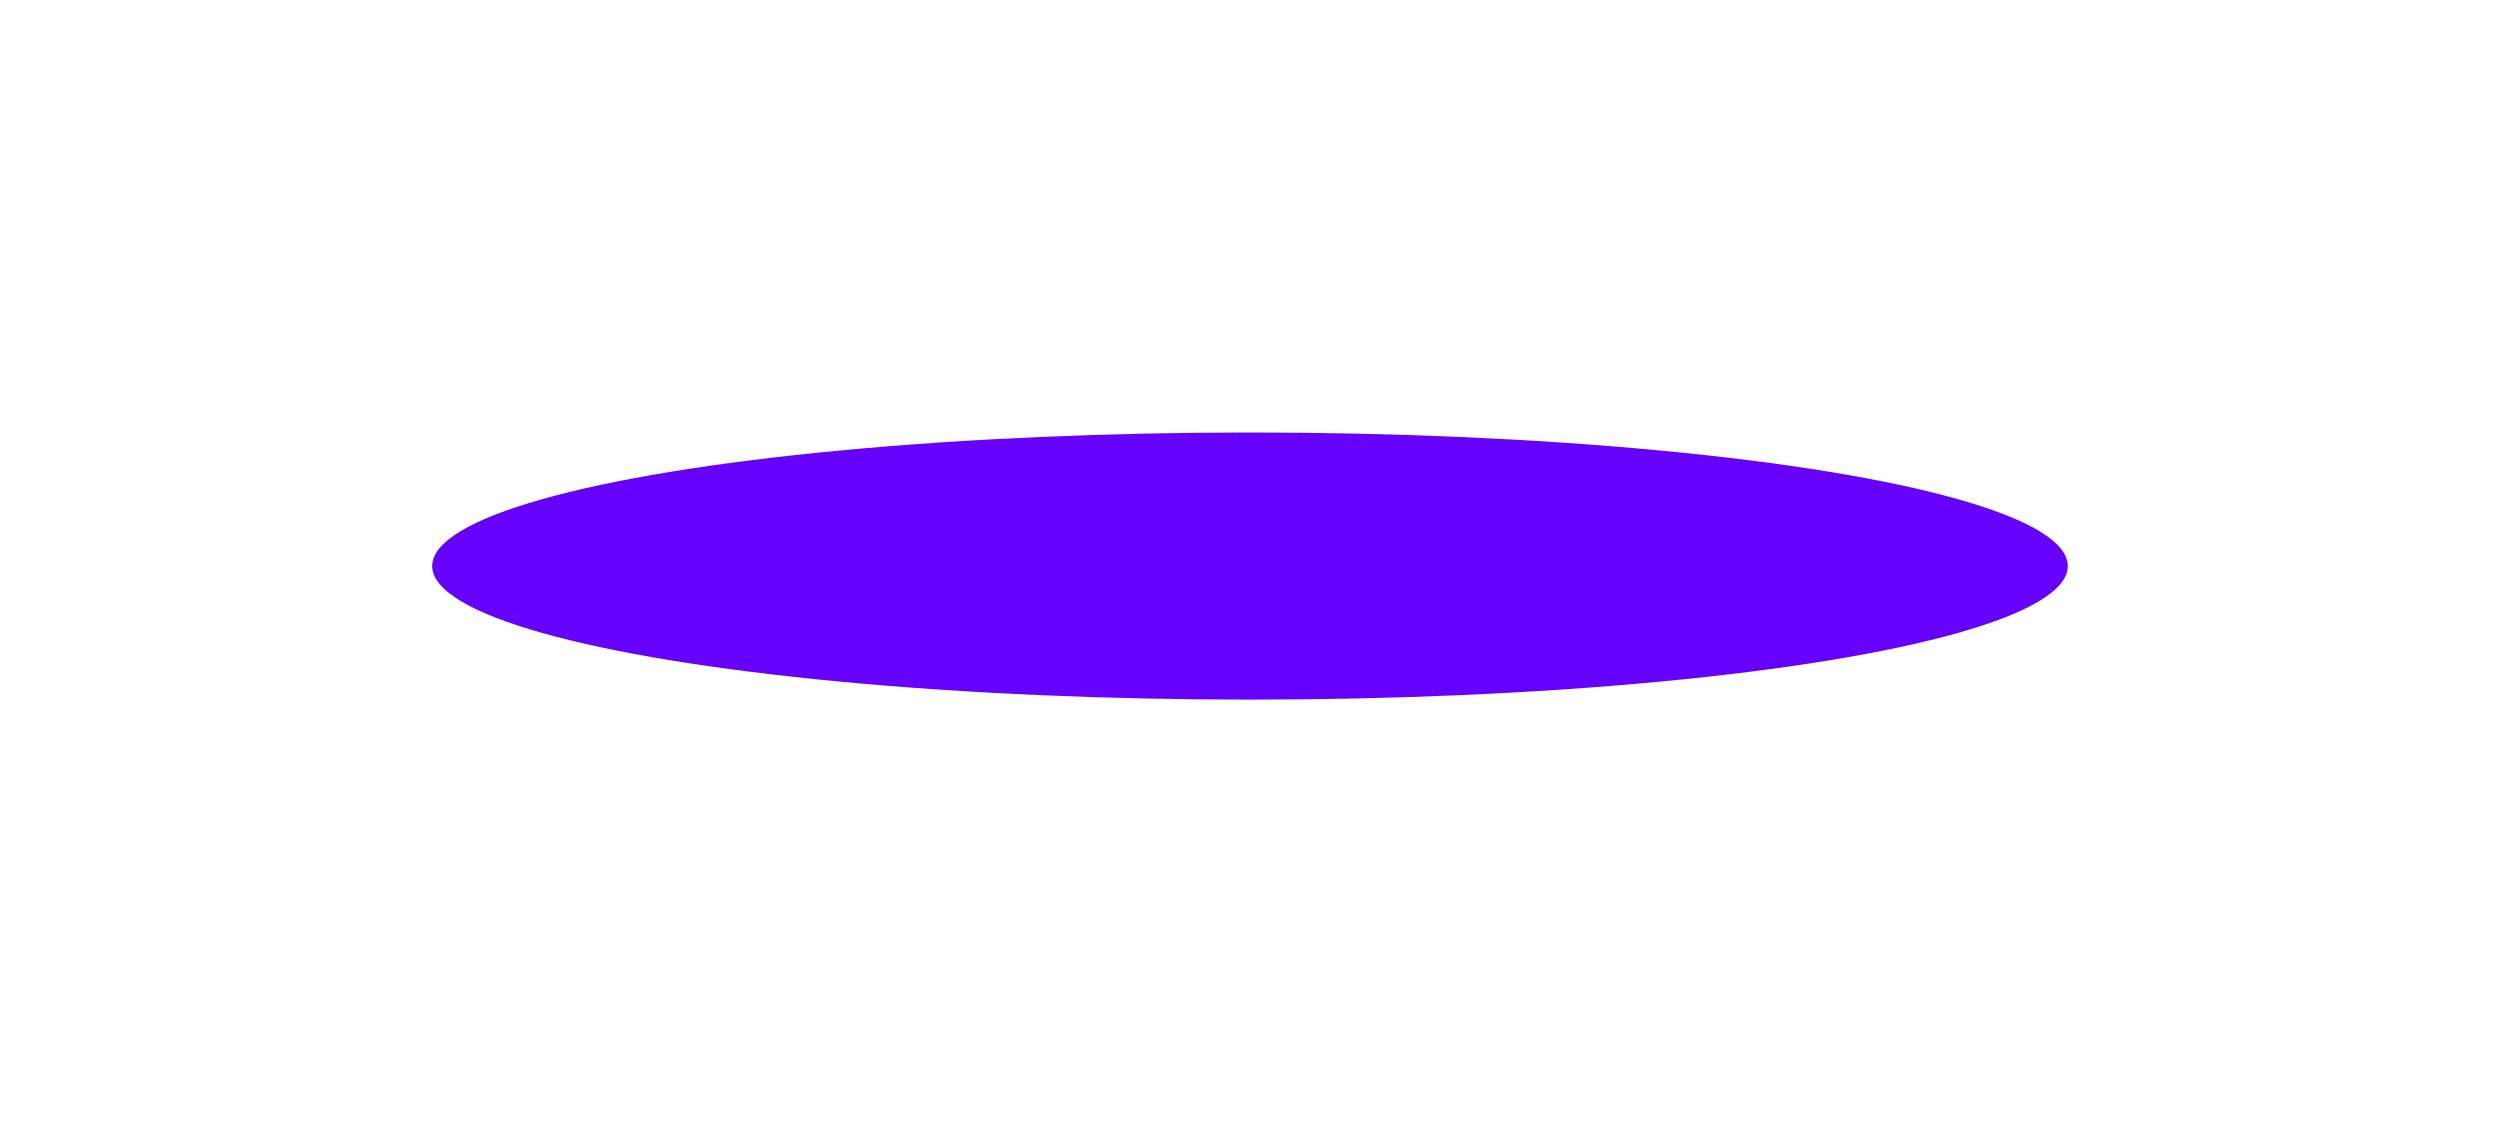 <?xml version="1.0" encoding="UTF-8"?> <svg xmlns="http://www.w3.org/2000/svg" width="2314" height="1048" viewBox="0 0 2314 1048" fill="none"><g style="mix-blend-mode:hard-light" filter="url(#filter0_f_1_1562)"><ellipse cx="1157" cy="523.944" rx="756.96" ry="123.622" fill="#6601FD"></ellipse></g><defs><filter id="filter0_f_1_1562" x="0.045" y="0.322" width="2313.92" height="1047.24" filterUnits="userSpaceOnUse" color-interpolation-filters="sRGB"><feFlood flood-opacity="0" result="BackgroundImageFix"></feFlood><feBlend mode="normal" in="SourceGraphic" in2="BackgroundImageFix" result="shape"></feBlend><feGaussianBlur stdDeviation="200" result="effect1_foregroundBlur_1_1562"></feGaussianBlur></filter></defs></svg> 